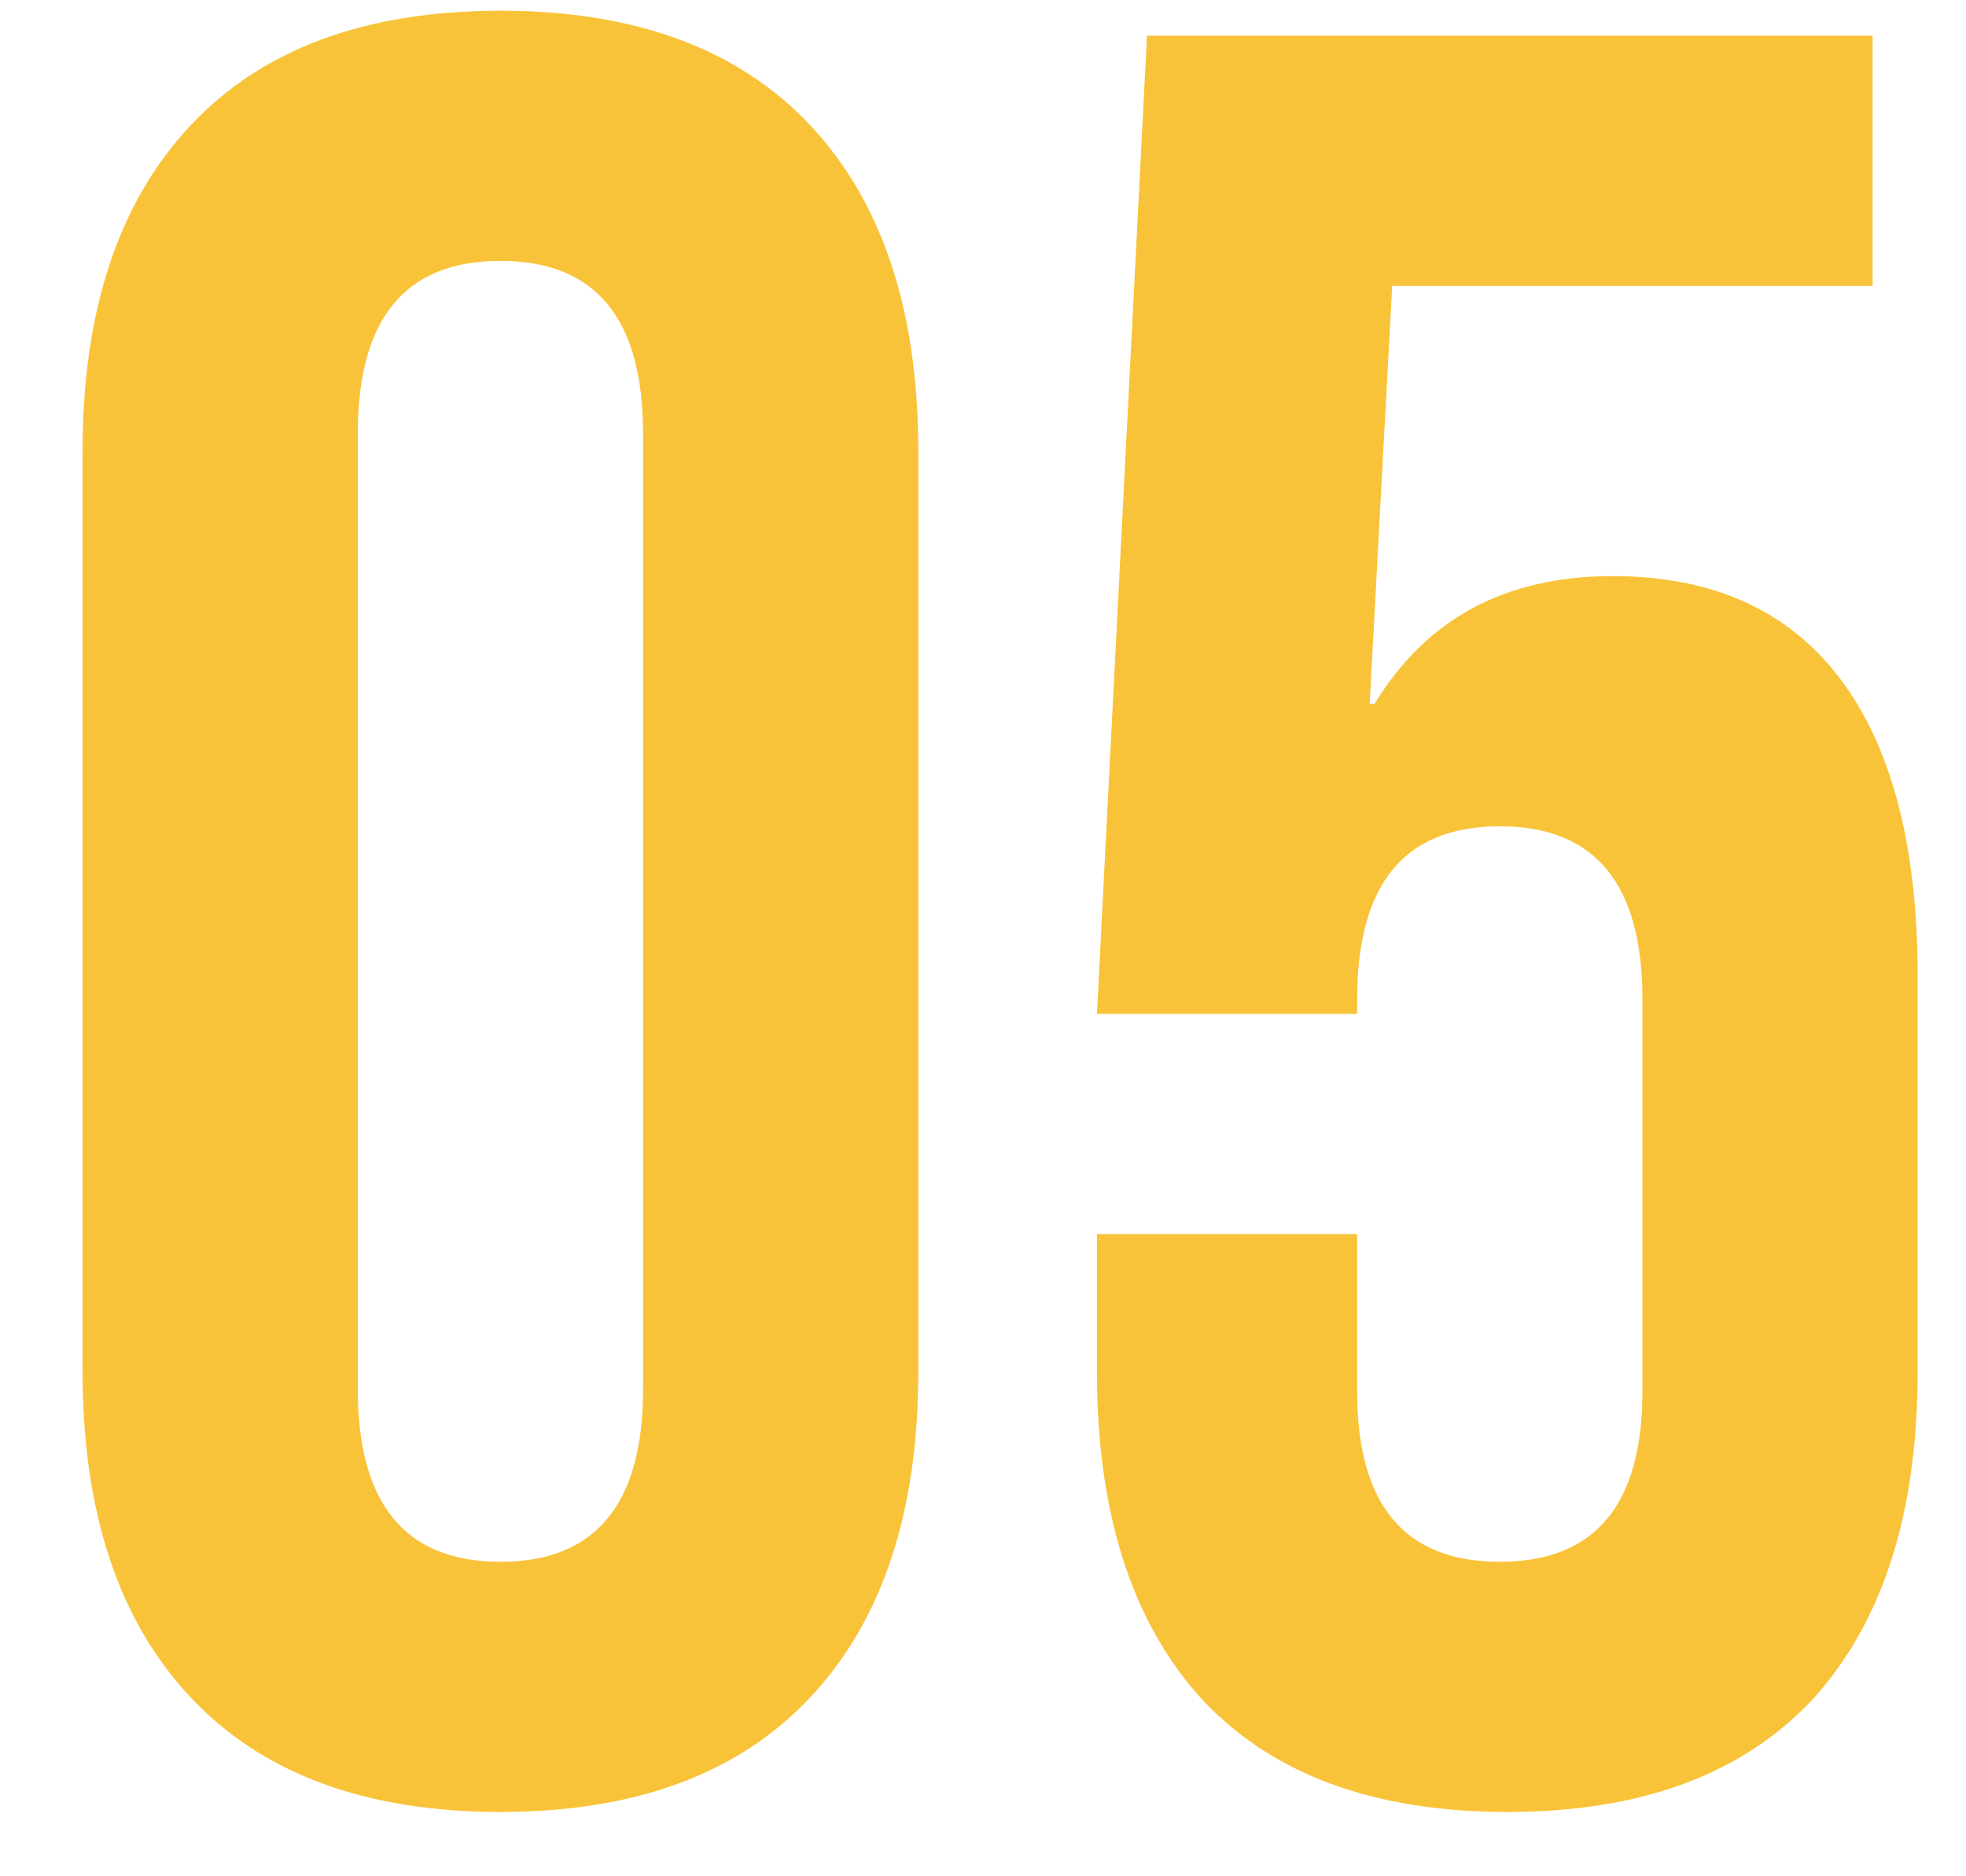 <?xml version="1.0" encoding="UTF-8"?> <svg xmlns="http://www.w3.org/2000/svg" width="22" height="21" viewBox="0 0 22 21" fill="none"><path d="M16.867 20.28C15.374 20.28 14.235 19.86 13.451 19.02C12.667 18.161 12.275 16.939 12.275 15.352V13.812H15.187V15.576C15.187 16.845 15.719 17.48 16.783 17.48C17.847 17.48 18.379 16.845 18.379 15.576V11.18C18.379 9.892 17.847 9.248 16.783 9.248C15.719 9.248 15.187 9.892 15.187 11.18V11.348H12.275L12.835 0.4H20.955V3.2H15.579L15.327 7.876H15.383C15.962 6.924 16.848 6.448 18.043 6.448C19.163 6.448 20.012 6.831 20.591 7.596C21.17 8.361 21.459 9.472 21.459 10.928V15.352C21.459 16.939 21.067 18.161 20.283 19.02C19.499 19.86 18.36 20.28 16.867 20.28Z" fill="#F9C339"></path><path d="M5.6 20.28C4.088 20.28 2.931 19.851 2.128 18.992C1.325 18.134 0.924 16.92 0.924 15.352V5.048C0.924 3.48 1.325 2.267 2.128 1.408C2.931 0.549 4.088 0.12 5.6 0.12C7.112 0.12 8.269 0.549 9.072 1.408C9.875 2.267 10.276 3.48 10.276 5.048V15.352C10.276 16.92 9.875 18.134 9.072 18.992C8.269 19.851 7.112 20.28 5.6 20.28ZM5.6 17.48C6.664 17.48 7.196 16.836 7.196 15.548V4.852C7.196 3.564 6.664 2.92 5.6 2.92C4.536 2.92 4.004 3.564 4.004 4.852V15.548C4.004 16.836 4.536 17.48 5.6 17.48Z" fill="#F9C339"></path></svg> 